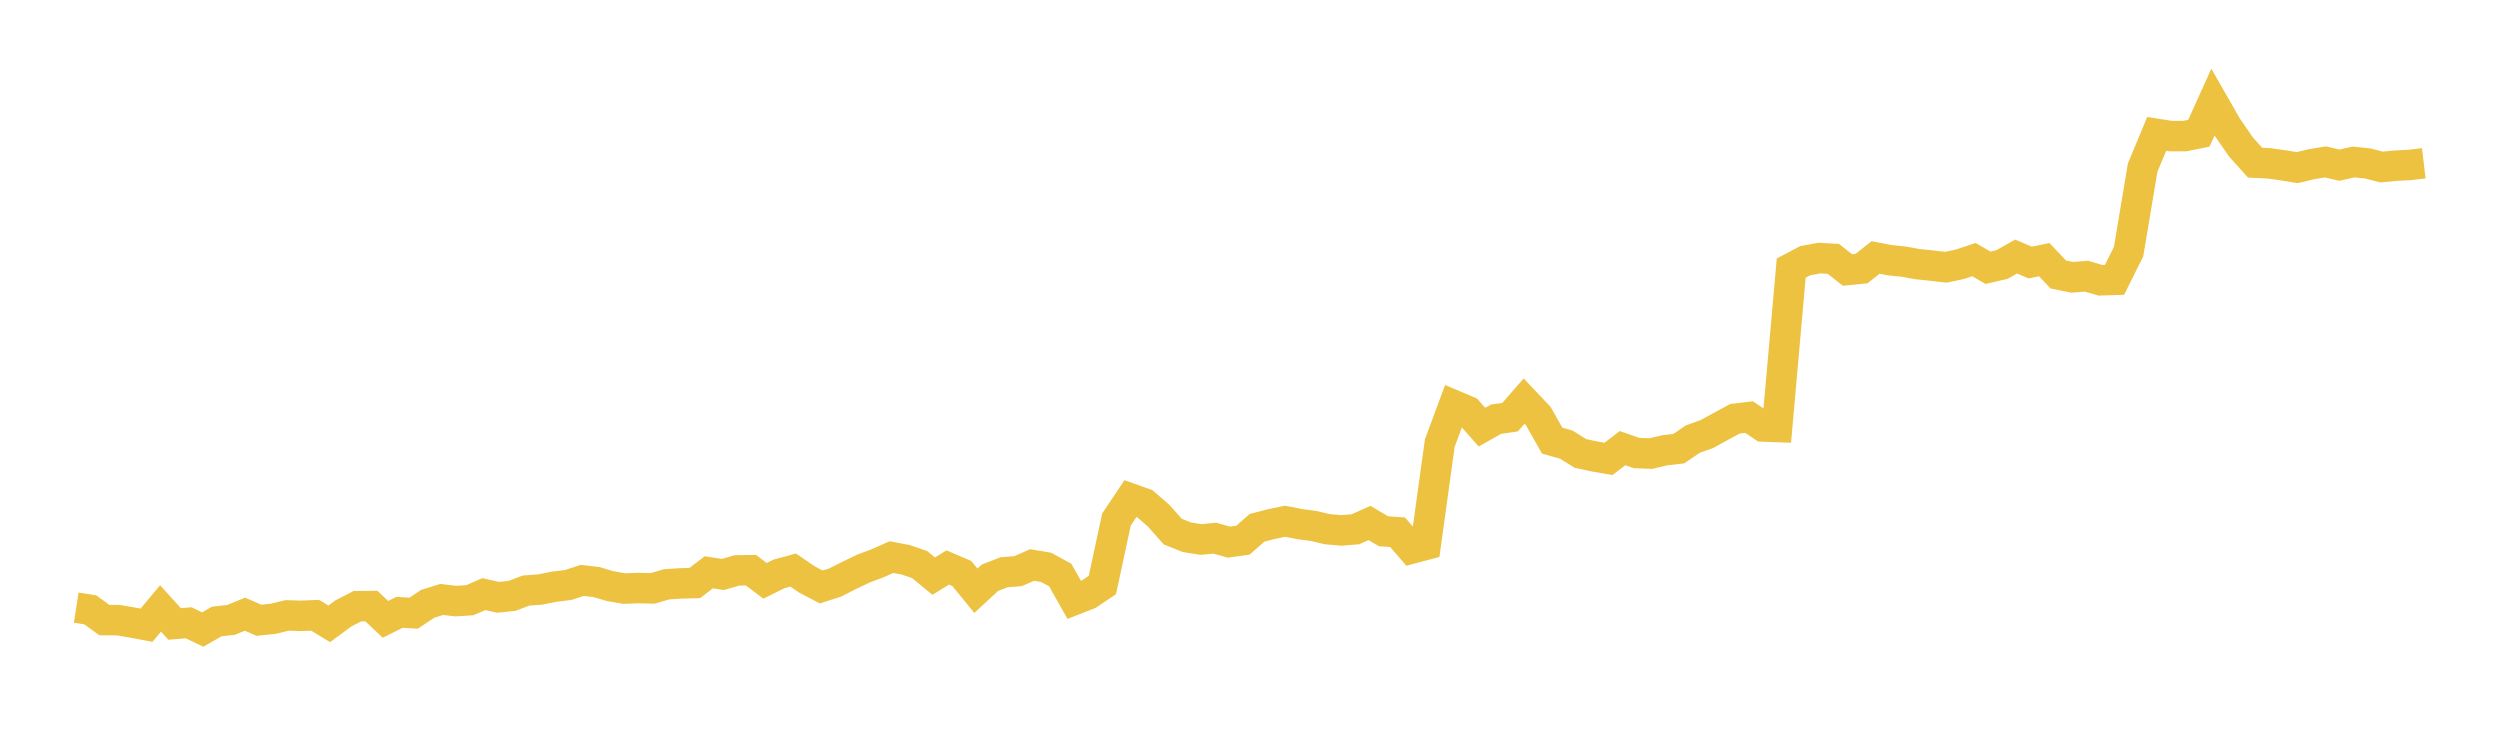 <svg width="164" height="48" xmlns="http://www.w3.org/2000/svg" xmlns:xlink="http://www.w3.org/1999/xlink"><path fill="none" stroke="rgb(237,194,64)" stroke-width="2" d="M5,39.861L5.922,40.004L6.844,40.677L7.766,40.683L8.689,40.84L9.611,41.014L10.533,39.913L11.455,40.931L12.377,40.856L13.299,41.297L14.222,40.767L15.144,40.669L16.066,40.29L16.988,40.689L17.91,40.593L18.832,40.372L19.754,40.399L20.677,40.362L21.599,40.923L22.521,40.242L23.443,39.767L24.365,39.759L25.287,40.629L26.21,40.169L27.132,40.226L28.054,39.611L28.976,39.323L29.898,39.433L30.82,39.374L31.743,38.973L32.665,39.184L33.587,39.09L34.509,38.741L35.431,38.672L36.353,38.489L37.275,38.374L38.198,38.074L39.12,38.181L40.042,38.454L40.964,38.611L41.886,38.575L42.808,38.6L43.731,38.331L44.653,38.272L45.575,38.248L46.497,37.543L47.419,37.685L48.341,37.418L49.263,37.406L50.186,38.102L51.108,37.645L52.03,37.396L52.952,38.023L53.874,38.506L54.796,38.209L55.719,37.74L56.641,37.299L57.563,36.954L58.485,36.545L59.407,36.721L60.329,37.034L61.251,37.794L62.174,37.227L63.096,37.622L64.018,38.752L64.94,37.899L65.862,37.542L66.784,37.467L67.707,37.063L68.629,37.219L69.551,37.722L70.473,39.353L71.395,38.993L72.317,38.375L73.24,34.082L74.162,32.703L75.084,33.031L76.006,33.826L76.928,34.87L77.85,35.241L78.772,35.391L79.695,35.304L80.617,35.564L81.539,35.436L82.461,34.624L83.383,34.385L84.305,34.193L85.228,34.378L86.15,34.499L87.072,34.715L87.994,34.796L88.916,34.72L89.838,34.308L90.76,34.851L91.683,34.914L92.605,35.986L93.527,35.74L94.449,29.073L95.371,26.585L96.293,26.976L97.216,28.023L98.138,27.5L99.06,27.366L99.982,26.311L100.904,27.283L101.826,28.908L102.749,29.167L103.671,29.745L104.593,29.944L105.515,30.104L106.437,29.397L107.359,29.719L108.281,29.755L109.204,29.538L110.126,29.433L111.048,28.805L111.97,28.475L112.892,27.969L113.814,27.472L114.737,27.36L115.659,27.977L116.581,28.011L117.503,17.589L118.425,17.1L119.347,16.93L120.269,16.982L121.192,17.71L122.114,17.62L123.036,16.891L123.958,17.068L124.88,17.163L125.802,17.33L126.725,17.424L127.647,17.532L128.569,17.336L129.491,17.03L130.413,17.565L131.335,17.352L132.257,16.829L133.18,17.222L134.102,17.033L135.024,18.006L135.946,18.194L136.868,18.116L137.79,18.388L138.713,18.358L139.635,16.508L140.557,11.001L141.479,8.784L142.401,8.928L143.323,8.927L144.246,8.741L145.168,6.702L146.09,8.312L147.012,9.647L147.934,10.671L148.856,10.715L149.778,10.847L150.701,10.996L151.623,10.774L152.545,10.621L153.467,10.836L154.389,10.626L155.311,10.721L156.234,10.957L157.156,10.868L158.078,10.822L159,10.712"></path></svg>